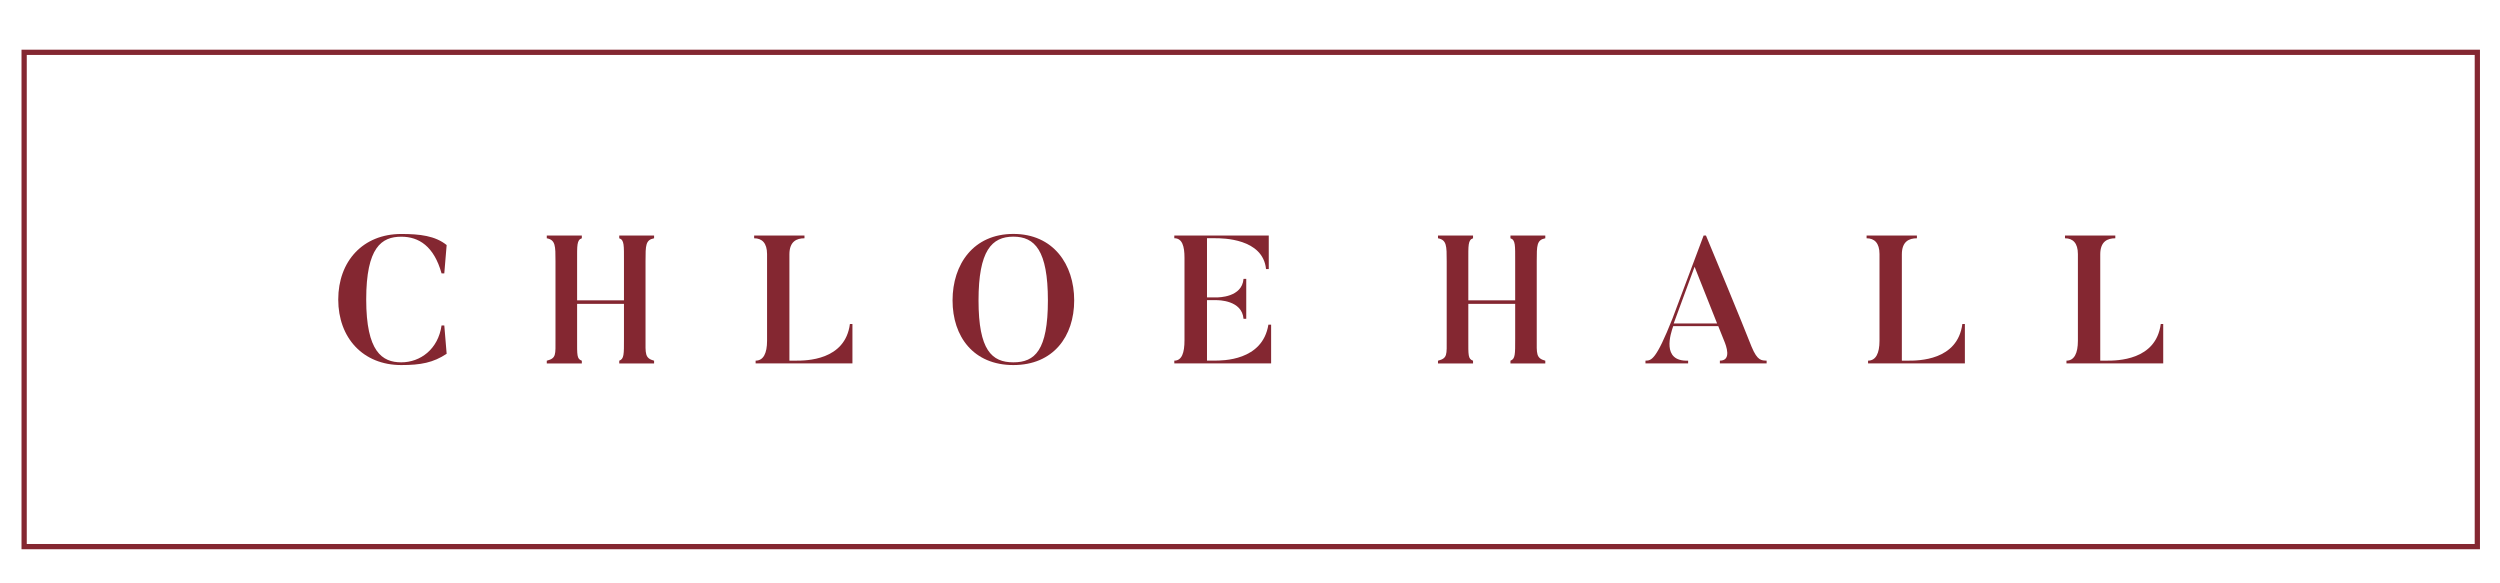 <svg viewBox="0 0 476.43 111.06" version="1.1" xmlns="http://www.w3.org/2000/svg">
  <defs>
    <style>
      .cls-1, .cls-2 {
        fill: none;
      }

      .cls-2 {
        stroke: #842731;
        stroke-miterlimit: 10;
      }

      .cls-3 {
        fill: #842731;
      }
    </style>
  </defs>
  
  <g>
    <g id="Layer_1">
      <rect height="193.42" width="606.27" y="22.08" x="27.94" class="cls-1"></rect>
      <g>
        <g>
          <path d="M84.67,62.02l.45,5.4c-2.56,1.7-4.95,2.15-8.65,2.15-7.3,0-12.01-5.19-12.01-12.49s4.71-12.49,12.01-12.49c3.56,0,6.47.35,8.65,2.11l-.45,5.4h-.52c-1.45-5.19-4.33-6.99-7.68-6.99-3.74,0-6.68,2.01-6.68,11.97s3.05,11.97,6.68,11.97,7.03-2.49,7.68-7.03h.52Z" class="cls-3"></path>
          <path d="M123.02,64.55c0,2.84-.17,3.7,1.63,4.19v.52h-6.64v-.52c.93-.35.9-1.21.9-4.19v-6.64h-8.93v6.64c0,3.18-.07,3.84.9,4.19v.52h-6.68v-.52c1.83-.48,1.66-1.11,1.66-4.19v-14.78c0-2.91,0-4.05-1.66-4.36v-.52h6.68v.52c-.97.31-.9,1.35-.9,4.36v7.47h8.93v-7.47c0-3.01.07-4.05-.9-4.36v-.52h6.64v.52c-1.63.31-1.63,1.35-1.63,4.36v14.78Z" class="cls-3"></path>
          <path d="M162.45,61.74v7.51h-18.45v-.52c1.49,0,2.18-1.42,2.18-3.77v-16.54c0-2.11-.97-3.01-2.46-3.01v-.52h9.59v.52c-1.49,0-2.87.59-2.87,3.08v20.24h1.25c1.87,0,9.38,0,10.28-6.99h.48Z" class="cls-3"></path>
          <path d="M193.12,69.57c-7.61,0-11.59-5.43-11.59-12.32s3.98-12.67,11.59-12.67,11.59,5.81,11.59,12.67-3.98,12.32-11.59,12.32ZM193.12,45.1c-4.12,0-6.64,2.66-6.64,12.15s2.53,11.8,6.64,11.8,6.58-2.28,6.58-11.8-2.49-12.15-6.58-12.15Z" class="cls-3"></path>
          <path d="M242.24,61.88v7.37h-18.45v-.52c1.45,0,1.94-1.52,1.94-3.88v-15.75c0-2.15-.42-3.7-1.94-3.7v-.52h18v6.4h-.52c-.59-5.85-8.27-5.88-9.69-5.88h-1.56v11.28h1.73c.48,0,4.95,0,5.23-3.53h.52v7.61h-.52c-.28-3.56-4.78-3.56-5.23-3.56h-1.73v11.52h1.42c1.52,0,9.17.07,10.28-6.85h.52Z" class="cls-3"></path>
          <path d="M292.86,64.55c0,2.84-.17,3.7,1.63,4.19v.52h-6.64v-.52c.93-.35.9-1.21.9-4.19v-6.64h-8.93v6.64c0,3.18-.07,3.84.9,4.19v.52h-6.68v-.52c1.83-.48,1.66-1.11,1.66-4.19v-14.78c0-2.91,0-4.05-1.66-4.36v-.52h6.68v.52c-.97.31-.9,1.35-.9,4.36v7.47h8.93v-7.47c0-3.01.07-4.05-.9-4.36v-.52h6.64v.52c-1.63.31-1.63,1.35-1.63,4.36v14.78Z" class="cls-3"></path>
          <path d="M336.65,69.25h-8.89v-.52c2.28,0,1.21-2.84.8-3.81l-1.11-2.77h-8.58c-.48,1.38-2.32,6.78,2.84,6.58v.52h-8.13v-.52c1.11-.03,1.97,0,5.16-8.06l5.92-15.78h.45c6.37,15.26,8.69,21.18,8.69,21.18,1.14,2.77,1.94,2.6,2.87,2.66v.52ZM327.23,61.64l-4.29-10.8-3.98,10.8h8.27Z" class="cls-3"></path>
          <path d="M374.45,61.74v7.51h-18.45v-.52c1.49,0,2.18-1.42,2.18-3.77v-16.54c0-2.11-.97-3.01-2.46-3.01v-.52h9.59v.52c-1.49,0-2.87.59-2.87,3.08v20.24h1.25c1.87,0,9.38,0,10.28-6.99h.49Z" class="cls-3"></path>
          <path d="M412.25,61.74v7.51h-18.44v-.52c1.49,0,2.18-1.42,2.18-3.77v-16.54c0-2.11-.97-3.01-2.46-3.01v-.52h9.59v.52c-1.49,0-2.87.59-2.87,3.08v20.24h1.25c1.87,0,9.38,0,10.28-6.99h.48Z" class="cls-3"></path>
        </g>
        <rect height="94.2" width="467.51" y="9.97" x="4.6" class="cls-2"></rect>
      </g>
    </g>
  </g>
</svg>